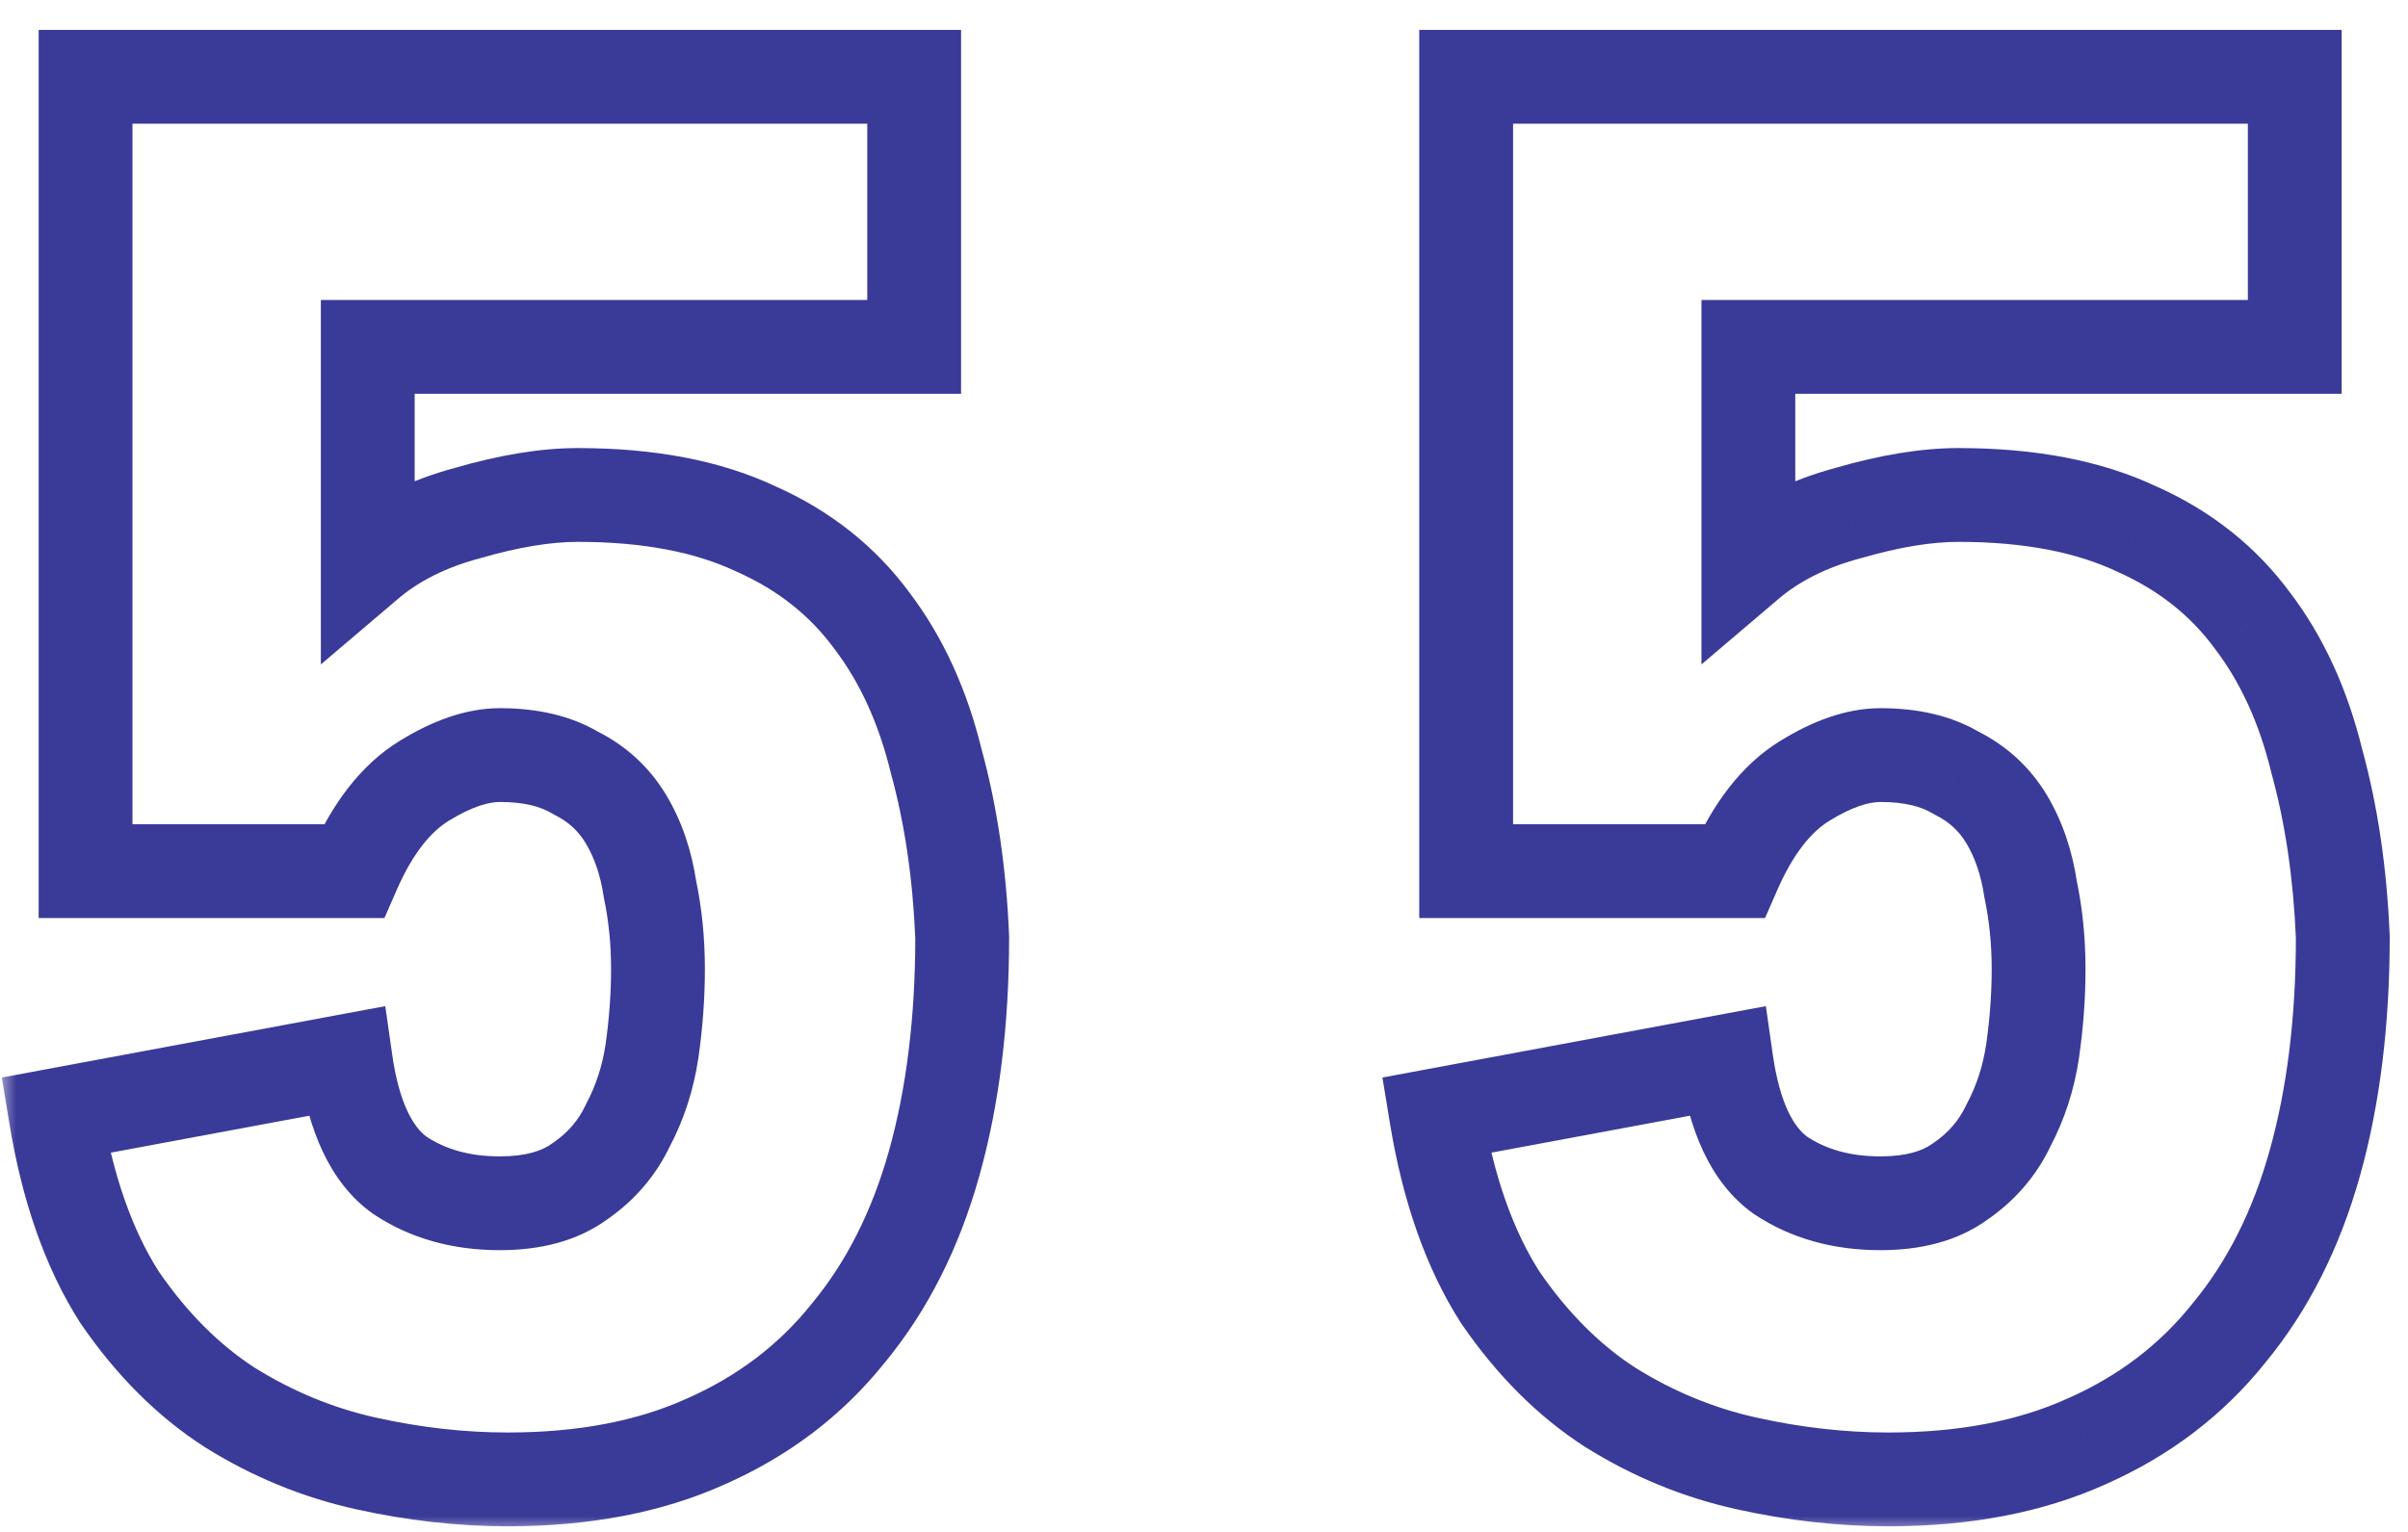 <?xml version="1.0" encoding="UTF-8"?> <svg xmlns="http://www.w3.org/2000/svg" width="77" height="49" viewBox="0 0 77 49" fill="none"><mask id="path-1-outside-1_318_3053" maskUnits="userSpaceOnUse" x="0" y="0" width="77" height="49" fill="black"><rect fill="white" width="77" height="49"></rect><path d="M11.056 33.944C11.312 35.736 11.888 36.952 12.784 37.592C13.68 38.189 14.747 38.488 15.984 38.488C17.051 38.488 17.904 38.253 18.544 37.784C19.227 37.315 19.739 36.717 20.08 35.992C20.464 35.267 20.72 34.477 20.848 33.624C20.976 32.728 21.04 31.853 21.04 31C21.04 30.104 20.955 29.251 20.784 28.44C20.656 27.587 20.4 26.84 20.016 26.2C19.632 25.56 19.099 25.069 18.416 24.728C17.776 24.344 16.965 24.152 15.984 24.152C15.259 24.152 14.448 24.429 13.552 24.984C12.656 25.539 11.909 26.499 11.312 27.864H2.736V2.456H29.232V11.096H11.76V18.008C12.613 17.283 13.68 16.749 14.96 16.408C16.283 16.024 17.456 15.832 18.48 15.832C20.741 15.832 22.64 16.195 24.176 16.92C25.712 17.603 26.949 18.584 27.888 19.864C28.827 21.101 29.509 22.595 29.936 24.344C30.405 26.051 30.683 27.928 30.768 29.976C30.768 32.664 30.469 35.075 29.872 37.208C29.275 39.341 28.357 41.155 27.12 42.648C25.925 44.141 24.411 45.293 22.576 46.104C20.784 46.915 18.672 47.32 16.24 47.32C14.747 47.32 13.232 47.149 11.696 46.808C10.16 46.467 8.709 45.869 7.344 45.016C6.021 44.163 4.848 42.989 3.824 41.496C2.843 39.96 2.16 38.019 1.776 35.672L11.056 33.944ZM55.203 33.944C55.459 35.736 56.035 36.952 56.931 37.592C57.828 38.189 58.894 38.488 60.132 38.488C61.198 38.488 62.051 38.253 62.691 37.784C63.374 37.315 63.886 36.717 64.228 35.992C64.612 35.267 64.868 34.477 64.996 33.624C65.124 32.728 65.188 31.853 65.188 31C65.188 30.104 65.102 29.251 64.931 28.44C64.803 27.587 64.547 26.84 64.163 26.2C63.779 25.56 63.246 25.069 62.563 24.728C61.923 24.344 61.113 24.152 60.132 24.152C59.406 24.152 58.596 24.429 57.7 24.984C56.803 25.539 56.057 26.499 55.459 27.864H46.883V2.456H73.379V11.096H55.907V18.008C56.761 17.283 57.828 16.749 59.108 16.408C60.43 16.024 61.603 15.832 62.627 15.832C64.889 15.832 66.787 16.195 68.323 16.92C69.859 17.603 71.097 18.584 72.035 19.864C72.974 21.101 73.657 22.595 74.084 24.344C74.553 26.051 74.83 27.928 74.915 29.976C74.915 32.664 74.617 35.075 74.019 37.208C73.422 39.341 72.505 41.155 71.267 42.648C70.073 44.141 68.558 45.293 66.724 46.104C64.931 46.915 62.819 47.32 60.388 47.32C58.894 47.32 57.38 47.149 55.843 46.808C54.307 46.467 52.857 45.869 51.492 45.016C50.169 44.163 48.995 42.989 47.971 41.496C46.99 39.96 46.307 38.019 45.923 35.672L55.203 33.944Z"></path></mask><path d="M11.056 33.944L12.541 33.732L12.32 32.183L10.781 32.469L11.056 33.944ZM12.784 37.592L11.912 38.813L11.932 38.827L11.952 38.84L12.784 37.592ZM18.544 37.784L17.694 36.548L17.675 36.561L17.657 36.574L18.544 37.784ZM20.08 35.992L18.754 35.29L18.738 35.321L18.723 35.353L20.08 35.992ZM20.848 33.624L22.331 33.846L22.333 33.836L20.848 33.624ZM20.784 28.44L19.301 28.663L19.307 28.706L19.316 28.749L20.784 28.44ZM20.016 26.2L21.302 25.428L21.302 25.428L20.016 26.2ZM18.416 24.728L17.644 26.014L17.694 26.044L17.745 26.07L18.416 24.728ZM13.552 24.984L14.341 26.259L14.341 26.259L13.552 24.984ZM11.312 27.864V29.364H12.293L12.686 28.465L11.312 27.864ZM2.736 27.864H1.236V29.364H2.736V27.864ZM2.736 2.456V0.956H1.236V2.456H2.736ZM29.232 2.456H30.732V0.956H29.232V2.456ZM29.232 11.096V12.596H30.732V11.096H29.232ZM11.76 11.096V9.596H10.26V11.096H11.76ZM11.76 18.008H10.26V21.252L12.732 19.151L11.76 18.008ZM14.96 16.408L15.347 17.857L15.362 17.853L15.378 17.849L14.96 16.408ZM24.176 16.92L23.535 18.276L23.551 18.284L23.567 18.291L24.176 16.92ZM27.888 19.864L26.678 20.751L26.686 20.761L26.693 20.771L27.888 19.864ZM29.936 24.344L28.479 24.699L28.484 24.721L28.49 24.742L29.936 24.344ZM30.768 29.976H32.268V29.945L32.267 29.914L30.768 29.976ZM29.872 37.208L28.428 36.804L28.428 36.804L29.872 37.208ZM27.12 42.648L25.965 41.691L25.957 41.701L25.949 41.711L27.12 42.648ZM22.576 46.104L21.97 44.732L21.958 44.737L22.576 46.104ZM11.696 46.808L12.021 45.344L12.021 45.344L11.696 46.808ZM7.344 45.016L6.531 46.276L6.54 46.282L6.549 46.288L7.344 45.016ZM3.824 41.496L2.56 42.304L2.573 42.324L2.587 42.344L3.824 41.496ZM1.776 35.672L1.501 34.197L0.059 34.466L0.296 35.914L1.776 35.672ZM9.571 34.156C9.849 36.104 10.521 37.819 11.912 38.813L13.656 36.371C13.255 36.085 12.775 35.368 12.541 33.732L9.571 34.156ZM11.952 38.84C13.13 39.625 14.496 39.988 15.984 39.988V36.988C14.997 36.988 14.23 36.754 13.616 36.344L11.952 38.84ZM15.984 39.988C17.261 39.988 18.458 39.707 19.431 38.994L17.657 36.574C17.35 36.8 16.84 36.988 15.984 36.988V39.988ZM19.394 39.02C20.288 38.405 20.979 37.605 21.437 36.631L18.723 35.353C18.498 35.83 18.165 36.224 17.694 36.548L19.394 39.02ZM21.406 36.694C21.873 35.811 22.18 34.859 22.331 33.846L19.365 33.401C19.26 34.096 19.055 34.722 18.754 35.29L21.406 36.694ZM22.333 33.836C22.47 32.874 22.54 31.928 22.54 31H19.54C19.54 31.778 19.482 32.582 19.363 33.412L22.333 33.836ZM22.54 31C22.54 30.009 22.445 29.051 22.252 28.131L19.316 28.749C19.464 29.45 19.54 30.2 19.54 31H22.54ZM22.267 28.218C22.115 27.2 21.802 26.261 21.302 25.428L18.73 26.972C18.998 27.419 19.197 27.973 19.301 28.663L22.267 28.218ZM21.302 25.428C20.768 24.538 20.018 23.852 19.087 23.386L17.745 26.07C18.179 26.286 18.496 26.582 18.73 26.972L21.302 25.428ZM19.188 23.442C18.252 22.88 17.154 22.652 15.984 22.652V25.652C16.777 25.652 17.3 25.808 17.644 26.014L19.188 23.442ZM15.984 22.652C14.881 22.652 13.794 23.07 12.762 23.709L14.341 26.259C15.102 25.789 15.637 25.652 15.984 25.652V22.652ZM12.762 23.709C11.521 24.477 10.608 25.73 9.938 27.263L12.686 28.465C13.21 27.267 13.791 26.6 14.341 26.259L12.762 23.709ZM11.312 26.364H2.736V29.364H11.312V26.364ZM4.236 27.864V2.456H1.236V27.864H4.236ZM2.736 3.956H29.232V0.956H2.736V3.956ZM27.732 2.456V11.096H30.732V2.456H27.732ZM29.232 9.596H11.76V12.596H29.232V9.596ZM10.26 11.096V18.008H13.26V11.096H10.26ZM12.732 19.151C13.387 18.594 14.243 18.152 15.347 17.857L14.573 14.959C13.117 15.347 11.84 15.971 10.789 16.865L12.732 19.151ZM15.378 17.849C16.609 17.491 17.637 17.332 18.48 17.332V14.332C17.275 14.332 15.957 14.557 14.542 14.967L15.378 17.849ZM18.48 17.332C20.59 17.332 22.255 17.672 23.535 18.276L24.817 15.564C23.025 14.718 20.893 14.332 18.48 14.332V17.332ZM23.567 18.291C24.878 18.874 25.904 19.694 26.678 20.751L29.098 18.977C27.995 17.474 26.546 16.332 24.785 15.549L23.567 18.291ZM26.693 20.771C27.489 21.82 28.093 23.118 28.479 24.699L31.393 23.989C30.926 22.071 30.164 20.383 29.083 18.957L26.693 20.771ZM28.49 24.742C28.925 26.323 29.188 28.086 29.269 30.038L32.267 29.914C32.177 27.77 31.886 25.778 31.382 23.946L28.49 24.742ZM29.268 29.976C29.268 32.555 28.981 34.826 28.428 36.804L31.316 37.612C31.957 35.323 32.268 32.773 32.268 29.976H29.268ZM28.428 36.804C27.879 38.763 27.05 40.381 25.965 41.691L28.275 43.605C29.664 41.928 30.671 39.919 31.316 37.612L28.428 36.804ZM25.949 41.711C24.912 43.007 23.595 44.014 21.97 44.732L23.182 47.476C25.226 46.573 26.939 45.276 28.291 43.585L25.949 41.711ZM21.958 44.737C20.4 45.442 18.508 45.82 16.24 45.82V48.82C18.836 48.82 21.168 48.387 23.194 47.471L21.958 44.737ZM16.24 45.82C14.862 45.82 13.456 45.663 12.021 45.344L11.371 48.272C13.008 48.636 14.632 48.82 16.24 48.82V45.82ZM12.021 45.344C10.656 45.04 9.363 44.509 8.139 43.744L6.549 46.288C8.055 47.23 9.664 47.893 11.371 48.272L12.021 45.344ZM8.157 43.756C7.025 43.025 5.989 42.001 5.061 40.648L2.587 42.344C3.707 43.977 5.018 45.3 6.531 46.276L8.157 43.756ZM5.088 40.688C4.244 39.368 3.617 37.634 3.256 35.43L0.296 35.914C0.703 38.404 1.441 40.552 2.56 42.304L5.088 40.688ZM2.051 37.147L11.331 35.419L10.781 32.469L1.501 34.197L2.051 37.147ZM55.203 33.944L56.688 33.732L56.467 32.183L54.929 32.469L55.203 33.944ZM56.931 37.592L56.06 38.813L56.079 38.827L56.099 38.84L56.931 37.592ZM62.691 37.784L61.842 36.548L61.823 36.561L61.804 36.574L62.691 37.784ZM64.228 35.992L62.902 35.29L62.885 35.321L62.87 35.353L64.228 35.992ZM64.996 33.624L66.479 33.846L66.48 33.836L64.996 33.624ZM64.931 28.44L63.448 28.663L63.455 28.706L63.464 28.749L64.931 28.44ZM64.163 26.2L65.45 25.428L65.45 25.428L64.163 26.2ZM62.563 24.728L61.792 26.014L61.841 26.044L61.893 26.07L62.563 24.728ZM57.7 24.984L58.489 26.259L58.489 26.259L57.7 24.984ZM55.459 27.864V29.364H56.441L56.834 28.465L55.459 27.864ZM46.883 27.864H45.383V29.364H46.883V27.864ZM46.883 2.456V0.956H45.383V2.456H46.883ZM73.379 2.456H74.879V0.956H73.379V2.456ZM73.379 11.096V12.596H74.879V11.096H73.379ZM55.907 11.096V9.596H54.407V11.096H55.907ZM55.907 18.008H54.407V21.252L56.879 19.151L55.907 18.008ZM59.108 16.408L59.494 17.857L59.51 17.853L59.526 17.849L59.108 16.408ZM68.323 16.92L67.683 18.276L67.699 18.284L67.714 18.291L68.323 16.92ZM72.035 19.864L70.826 20.751L70.833 20.761L70.841 20.771L72.035 19.864ZM74.084 24.344L72.626 24.699L72.631 24.721L72.637 24.742L74.084 24.344ZM74.915 29.976H76.415V29.945L76.414 29.914L74.915 29.976ZM74.019 37.208L72.575 36.804L72.575 36.804L74.019 37.208ZM71.267 42.648L70.112 41.691L70.104 41.701L70.096 41.711L71.267 42.648ZM66.724 46.104L66.117 44.732L66.105 44.737L66.724 46.104ZM55.843 46.808L56.169 45.344L56.169 45.344L55.843 46.808ZM51.492 45.016L50.678 46.276L50.687 46.282L50.697 46.288L51.492 45.016ZM47.971 41.496L46.708 42.304L46.721 42.324L46.734 42.344L47.971 41.496ZM45.923 35.672L45.649 34.197L44.206 34.466L44.443 35.914L45.923 35.672ZM53.719 34.156C53.997 36.104 54.669 37.819 56.06 38.813L57.803 36.371C57.402 36.085 56.922 35.368 56.688 33.732L53.719 34.156ZM56.099 38.84C57.277 39.625 58.643 39.988 60.132 39.988V36.988C59.145 36.988 58.378 36.754 57.764 36.344L56.099 38.84ZM60.132 39.988C61.409 39.988 62.606 39.707 63.578 38.994L61.804 36.574C61.497 36.8 60.987 36.988 60.132 36.988V39.988ZM63.541 39.02C64.435 38.405 65.126 37.605 65.585 36.631L62.87 35.353C62.646 35.83 62.313 36.224 61.842 36.548L63.541 39.02ZM65.553 36.694C66.02 35.811 66.327 34.859 66.479 33.846L63.512 33.401C63.408 34.096 63.203 34.722 62.902 35.29L65.553 36.694ZM66.48 33.836C66.618 32.874 66.688 31.928 66.688 31H63.688C63.688 31.778 63.629 32.582 63.511 33.412L66.48 33.836ZM66.688 31C66.688 30.009 66.593 29.051 66.399 28.131L63.464 28.749C63.611 29.45 63.688 30.2 63.688 31H66.688ZM66.415 28.218C66.262 27.2 65.949 26.261 65.45 25.428L62.877 26.972C63.146 27.419 63.345 27.973 63.448 28.663L66.415 28.218ZM65.45 25.428C64.915 24.538 64.166 23.852 63.234 23.386L61.893 26.07C62.326 26.286 62.644 26.582 62.877 26.972L65.45 25.428ZM63.335 23.442C62.4 22.88 61.301 22.652 60.132 22.652V25.652C60.924 25.652 61.447 25.808 61.792 26.014L63.335 23.442ZM60.132 22.652C59.028 22.652 57.942 23.07 56.91 23.709L58.489 26.259C59.249 25.789 59.784 25.652 60.132 25.652V22.652ZM56.91 23.709C55.668 24.477 54.756 25.73 54.085 27.263L56.834 28.465C57.358 27.267 57.939 26.6 58.489 26.259L56.91 23.709ZM55.459 26.364H46.883V29.364H55.459V26.364ZM48.383 27.864V2.456H45.383V27.864H48.383ZM46.883 3.956H73.379V0.956H46.883V3.956ZM71.879 2.456V11.096H74.879V2.456H71.879ZM73.379 9.596H55.907V12.596H73.379V9.596ZM54.407 11.096V18.008H57.407V11.096H54.407ZM56.879 19.151C57.534 18.594 58.39 18.152 59.494 17.857L58.721 14.959C57.265 15.347 55.987 15.971 54.936 16.865L56.879 19.151ZM59.526 17.849C60.756 17.491 61.784 17.332 62.627 17.332V14.332C61.423 14.332 60.104 14.557 58.689 14.967L59.526 17.849ZM62.627 17.332C64.737 17.332 66.402 17.672 67.683 18.276L68.964 15.564C67.173 14.718 65.04 14.332 62.627 14.332V17.332ZM67.714 18.291C69.026 18.874 70.051 19.694 70.826 20.751L73.245 18.977C72.143 17.474 70.693 16.332 68.933 15.549L67.714 18.291ZM70.841 20.771C71.637 21.82 72.241 23.118 72.626 24.699L75.541 23.989C75.073 22.071 74.312 20.383 73.231 18.957L70.841 20.771ZM72.637 24.742C73.072 26.323 73.335 28.086 73.417 30.038L76.414 29.914C76.325 27.77 76.034 25.778 75.53 23.946L72.637 24.742ZM73.415 29.976C73.415 32.555 73.129 34.826 72.575 36.804L75.464 37.612C76.105 35.323 76.415 32.773 76.415 29.976H73.415ZM72.575 36.804C72.026 38.763 71.198 40.381 70.112 41.691L72.422 43.605C73.812 41.928 74.818 39.919 75.464 37.612L72.575 36.804ZM70.096 41.711C69.06 43.007 67.743 44.014 66.117 44.732L67.33 47.476C69.374 46.573 71.086 45.276 72.439 43.585L70.096 41.711ZM66.105 44.737C64.548 45.442 62.655 45.82 60.388 45.82V48.82C62.984 48.82 65.315 48.387 67.342 47.471L66.105 44.737ZM60.388 45.82C59.009 45.82 57.604 45.663 56.169 45.344L55.518 48.272C57.155 48.636 58.779 48.82 60.388 48.82V45.82ZM56.169 45.344C54.803 45.04 53.511 44.509 52.286 43.744L50.697 46.288C52.203 47.23 53.812 47.893 55.518 48.272L56.169 45.344ZM52.305 43.756C51.172 43.025 50.137 42.001 49.209 40.648L46.734 42.344C47.854 43.977 49.165 45.3 50.678 46.276L52.305 43.756ZM49.236 40.688C48.392 39.368 47.764 37.634 47.404 35.43L44.443 35.914C44.85 38.404 45.588 40.552 46.708 42.304L49.236 40.688ZM46.198 37.147L55.478 35.419L54.929 32.469L45.649 34.197L46.198 37.147Z" fill="#3A3A99" mask="url(#path-1-outside-1_318_3053)"></path></svg> 